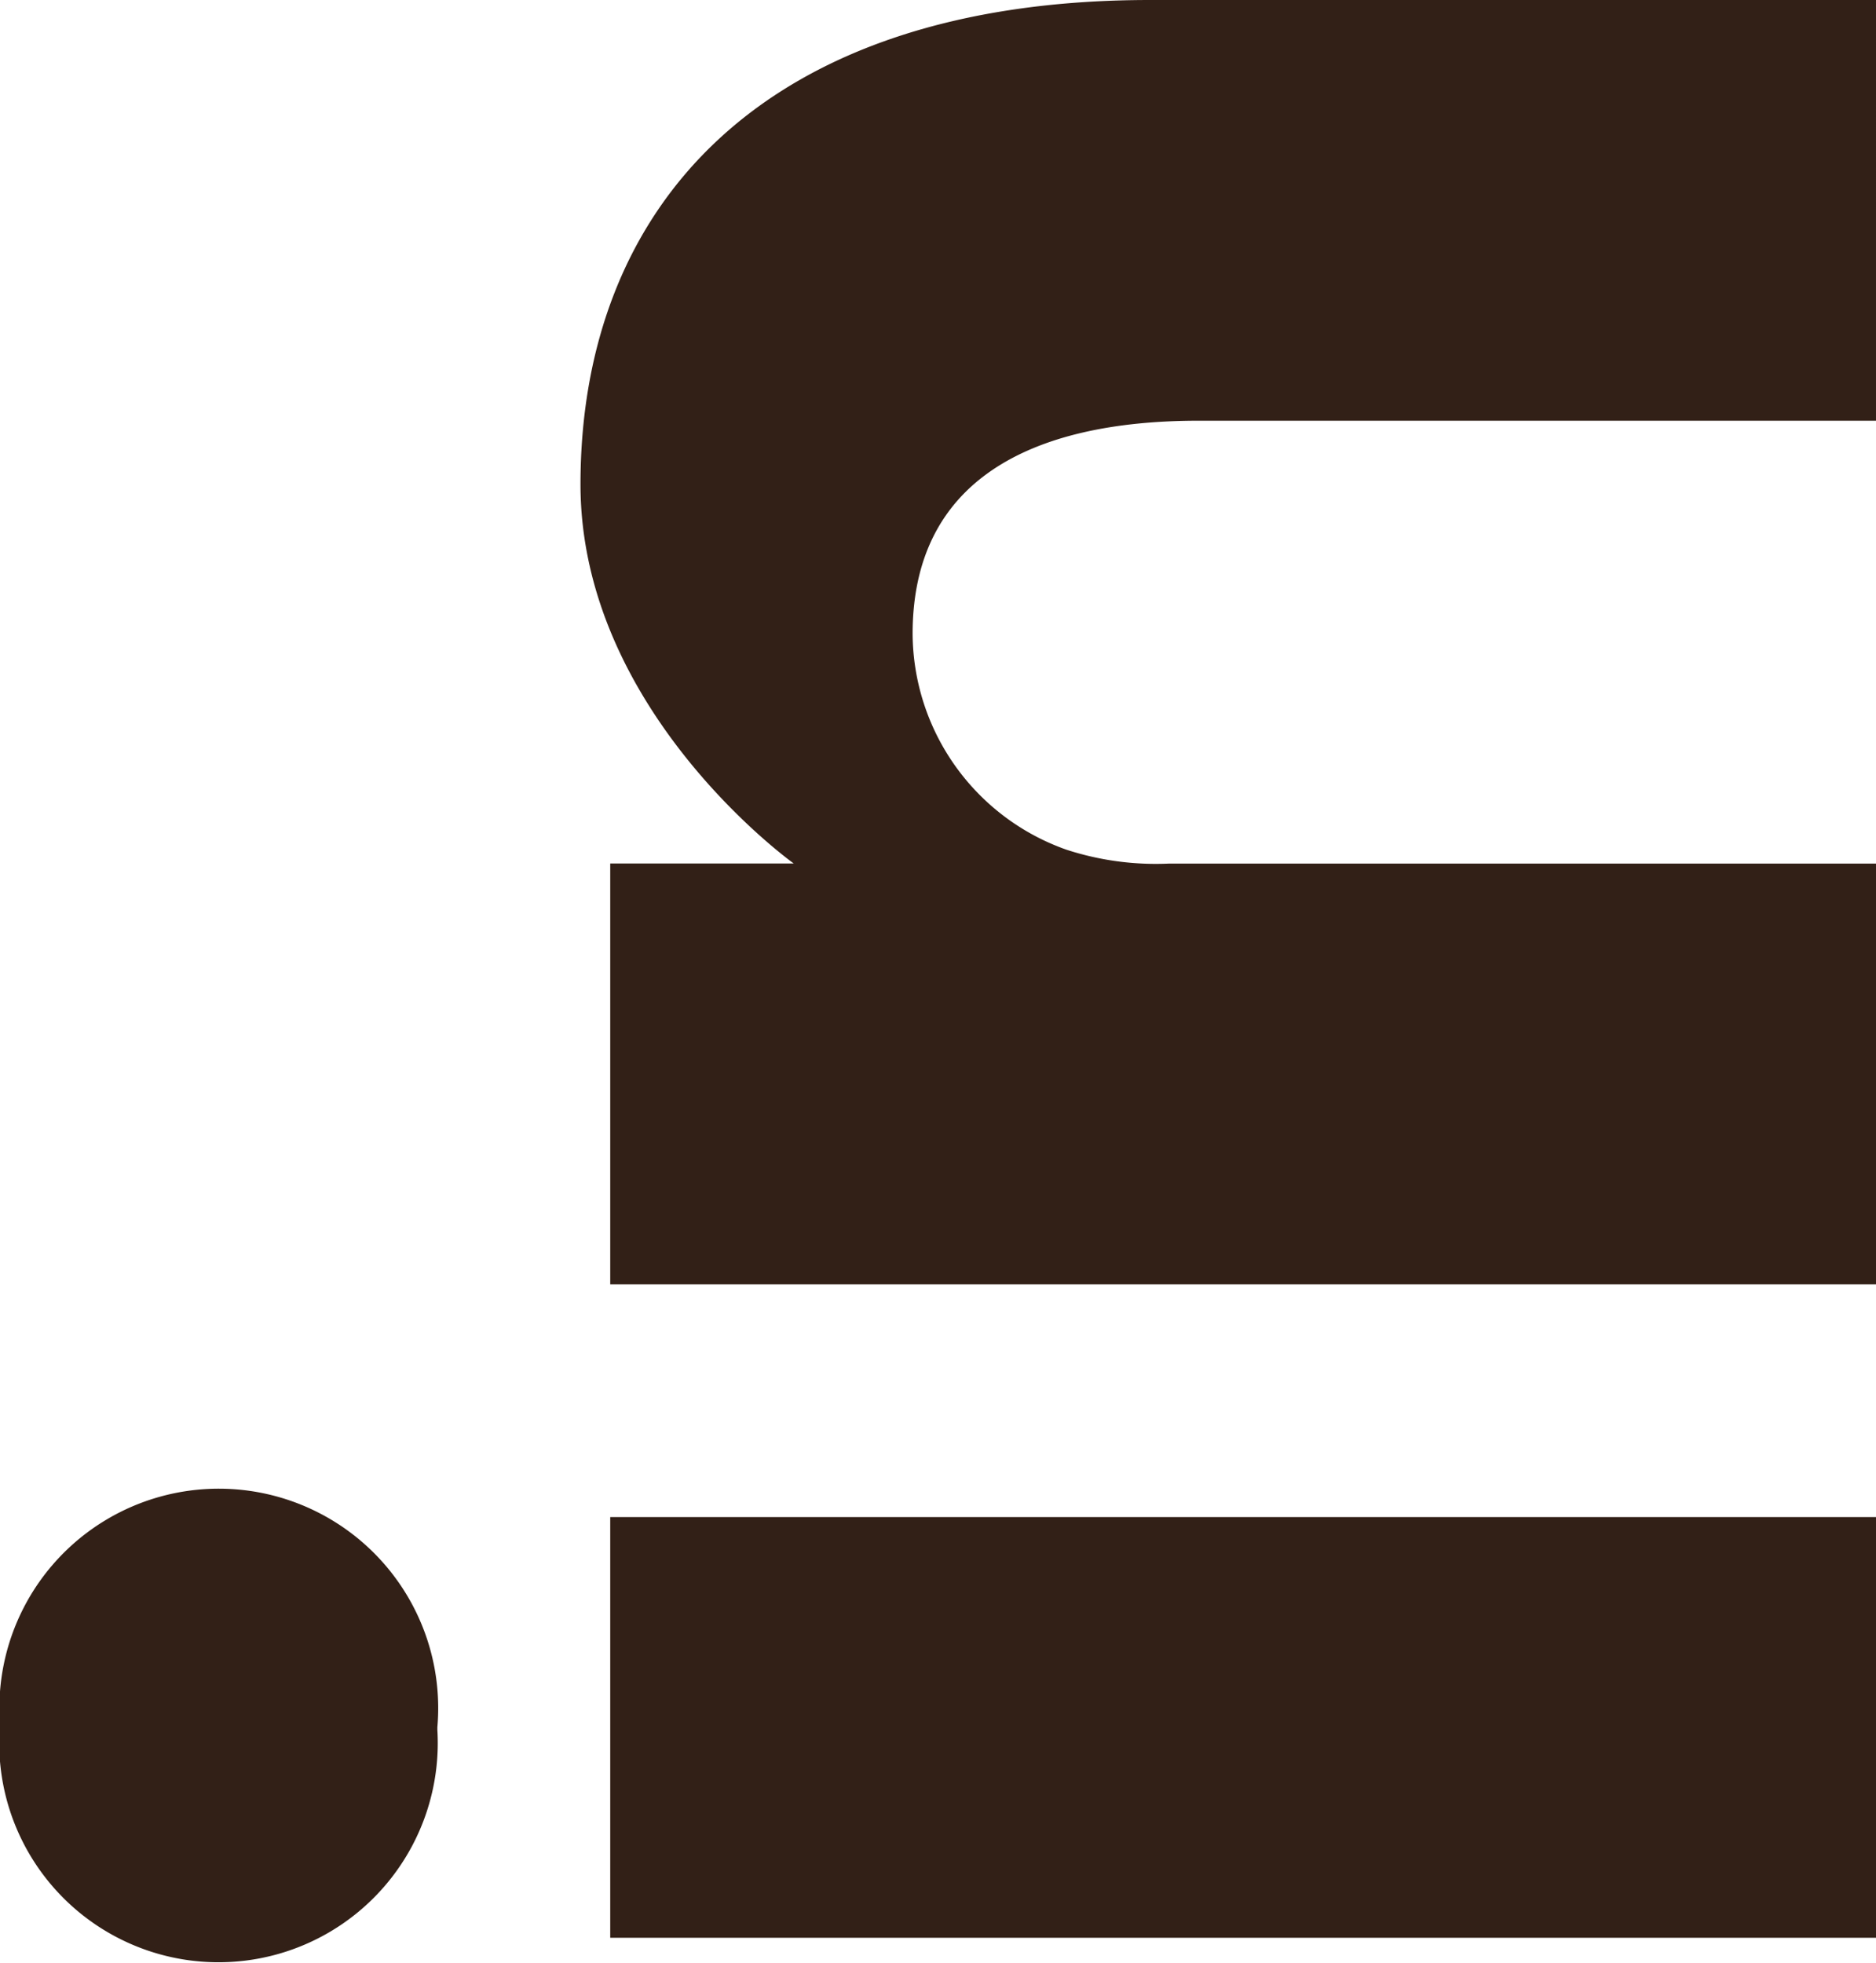 <svg xmlns="http://www.w3.org/2000/svg" width="25.796" height="26.988" viewBox="0 0 25.796 26.988">
  <g id="linkedin" transform="translate(0 26.988) rotate(-90)">
    <path id="Tracé_37" data-name="Tracé 37" d="M11,0C7.878,0,5.786,2.933,5.786,2.933V.409H0V17.814H5.785V8.094a3.965,3.965,0,0,1,.191-1.412A3.167,3.167,0,0,1,8.944,4.567c2.093,0,2.931,1.6,2.931,3.936v9.311H17.66V7.834C17.66,2.488,14.805,0,11,0Zm0,0" transform="translate(9.328 7.982)" fill="#322017"/>
    <g id="Groupe_33" data-name="Groupe 33">
      <path id="Tracé_35" data-name="Tracé 35" d="M3.273,0A3.015,3.015,0,1,0,3.2,6.014h.038A3.017,3.017,0,1,0,3.273,0Zm0,0" fill="#322017"/>
      <path id="Tracé_36" data-name="Tracé 36" d="M0,0H5.785V17.406H0ZM0,0" transform="translate(0.342 8.391)" fill="#322017"/>
    </g>
  </g>
</svg>
